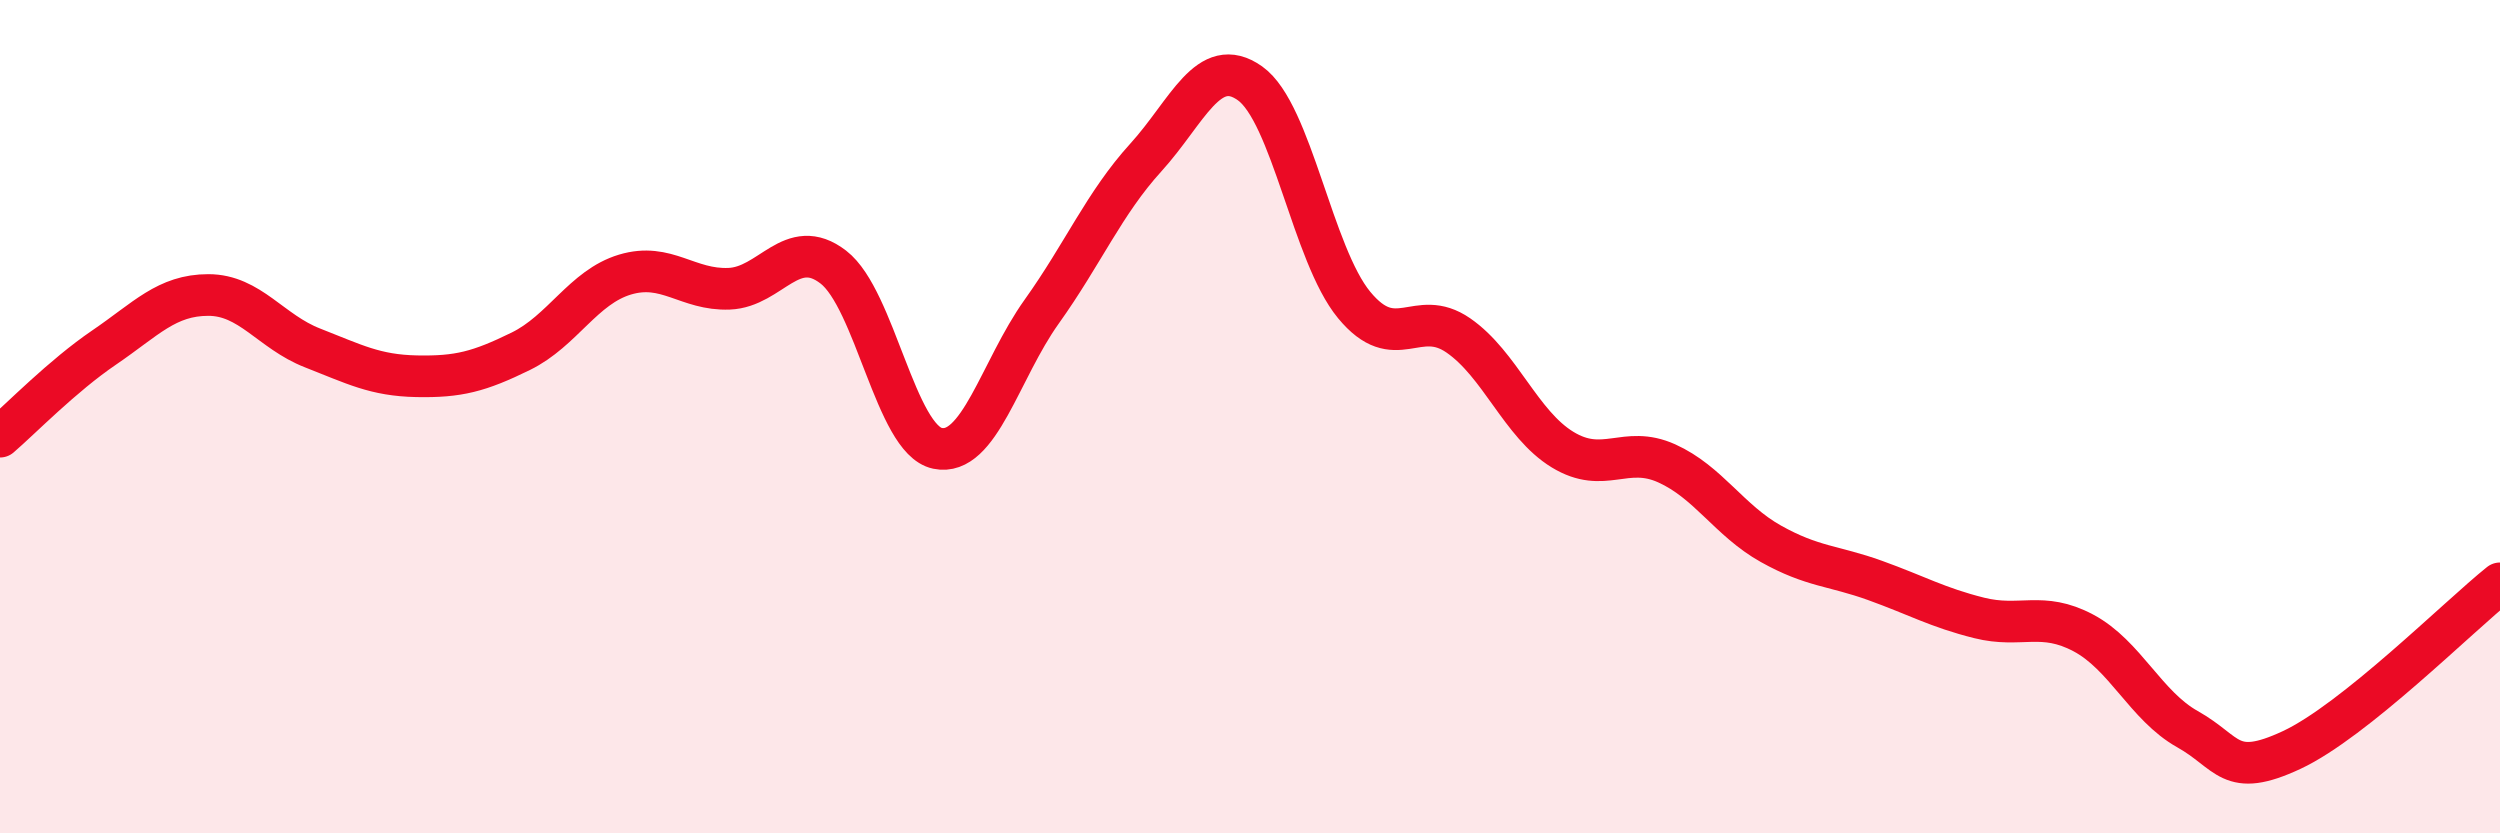 
    <svg width="60" height="20" viewBox="0 0 60 20" xmlns="http://www.w3.org/2000/svg">
      <path
        d="M 0,10.48 C 0.5,10.05 1.5,9.02 2.5,8.34 C 3.5,7.66 4,7.08 5,7.08 C 6,7.08 6.5,7.96 7.5,8.35 C 8.5,8.74 9,9.01 10,9.03 C 11,9.05 11.5,8.92 12.5,8.43 C 13.5,7.94 14,6.89 15,6.59 C 16,6.29 16.5,6.97 17.5,6.93 C 18.5,6.89 19,5.64 20,6.41 C 21,7.18 21.5,10.55 22.5,10.76 C 23.5,10.97 24,8.88 25,7.48 C 26,6.08 26.5,4.88 27.5,3.78 C 28.5,2.68 29,1.29 30,2 C 31,2.71 31.5,6.11 32.5,7.32 C 33.5,8.53 34,7.36 35,8.05 C 36,8.74 36.5,10.18 37.5,10.79 C 38.5,11.4 39,10.67 40,11.12 C 41,11.57 41.5,12.49 42.5,13.05 C 43.5,13.61 44,13.57 45,13.93 C 46,14.29 46.5,14.58 47.5,14.83 C 48.5,15.08 49,14.66 50,15.19 C 51,15.72 51.5,16.94 52.5,17.5 C 53.5,18.06 53.5,18.7 55,18 C 56.5,17.3 59,14.8 60,14L60 20L0 20Z"
        fill="#EB0A25"
        opacity="0.1"
        stroke-linecap="round"
        stroke-linejoin="round"
      />
      <path
        d="M 0,10.48 C 0.5,10.05 1.5,9.02 2.5,8.34 C 3.5,7.66 4,7.08 5,7.08 C 6,7.08 6.5,7.96 7.5,8.35 C 8.5,8.74 9,9.01 10,9.03 C 11,9.05 11.5,8.92 12.5,8.43 C 13.5,7.94 14,6.89 15,6.59 C 16,6.29 16.5,6.97 17.5,6.93 C 18.5,6.89 19,5.64 20,6.41 C 21,7.18 21.5,10.55 22.5,10.76 C 23.5,10.97 24,8.88 25,7.48 C 26,6.08 26.5,4.88 27.5,3.78 C 28.5,2.68 29,1.29 30,2 C 31,2.71 31.5,6.11 32.5,7.32 C 33.5,8.53 34,7.36 35,8.05 C 36,8.74 36.5,10.18 37.5,10.79 C 38.5,11.4 39,10.67 40,11.12 C 41,11.57 41.5,12.49 42.5,13.05 C 43.5,13.61 44,13.57 45,13.93 C 46,14.29 46.5,14.58 47.5,14.83 C 48.5,15.08 49,14.66 50,15.19 C 51,15.72 51.5,16.94 52.5,17.5 C 53.5,18.06 53.5,18.7 55,18 C 56.5,17.3 59,14.8 60,14"
        stroke="#EB0A25"
        stroke-width="1"
        fill="none"
        stroke-linecap="round"
        stroke-linejoin="round"
      />
    </svg>
  